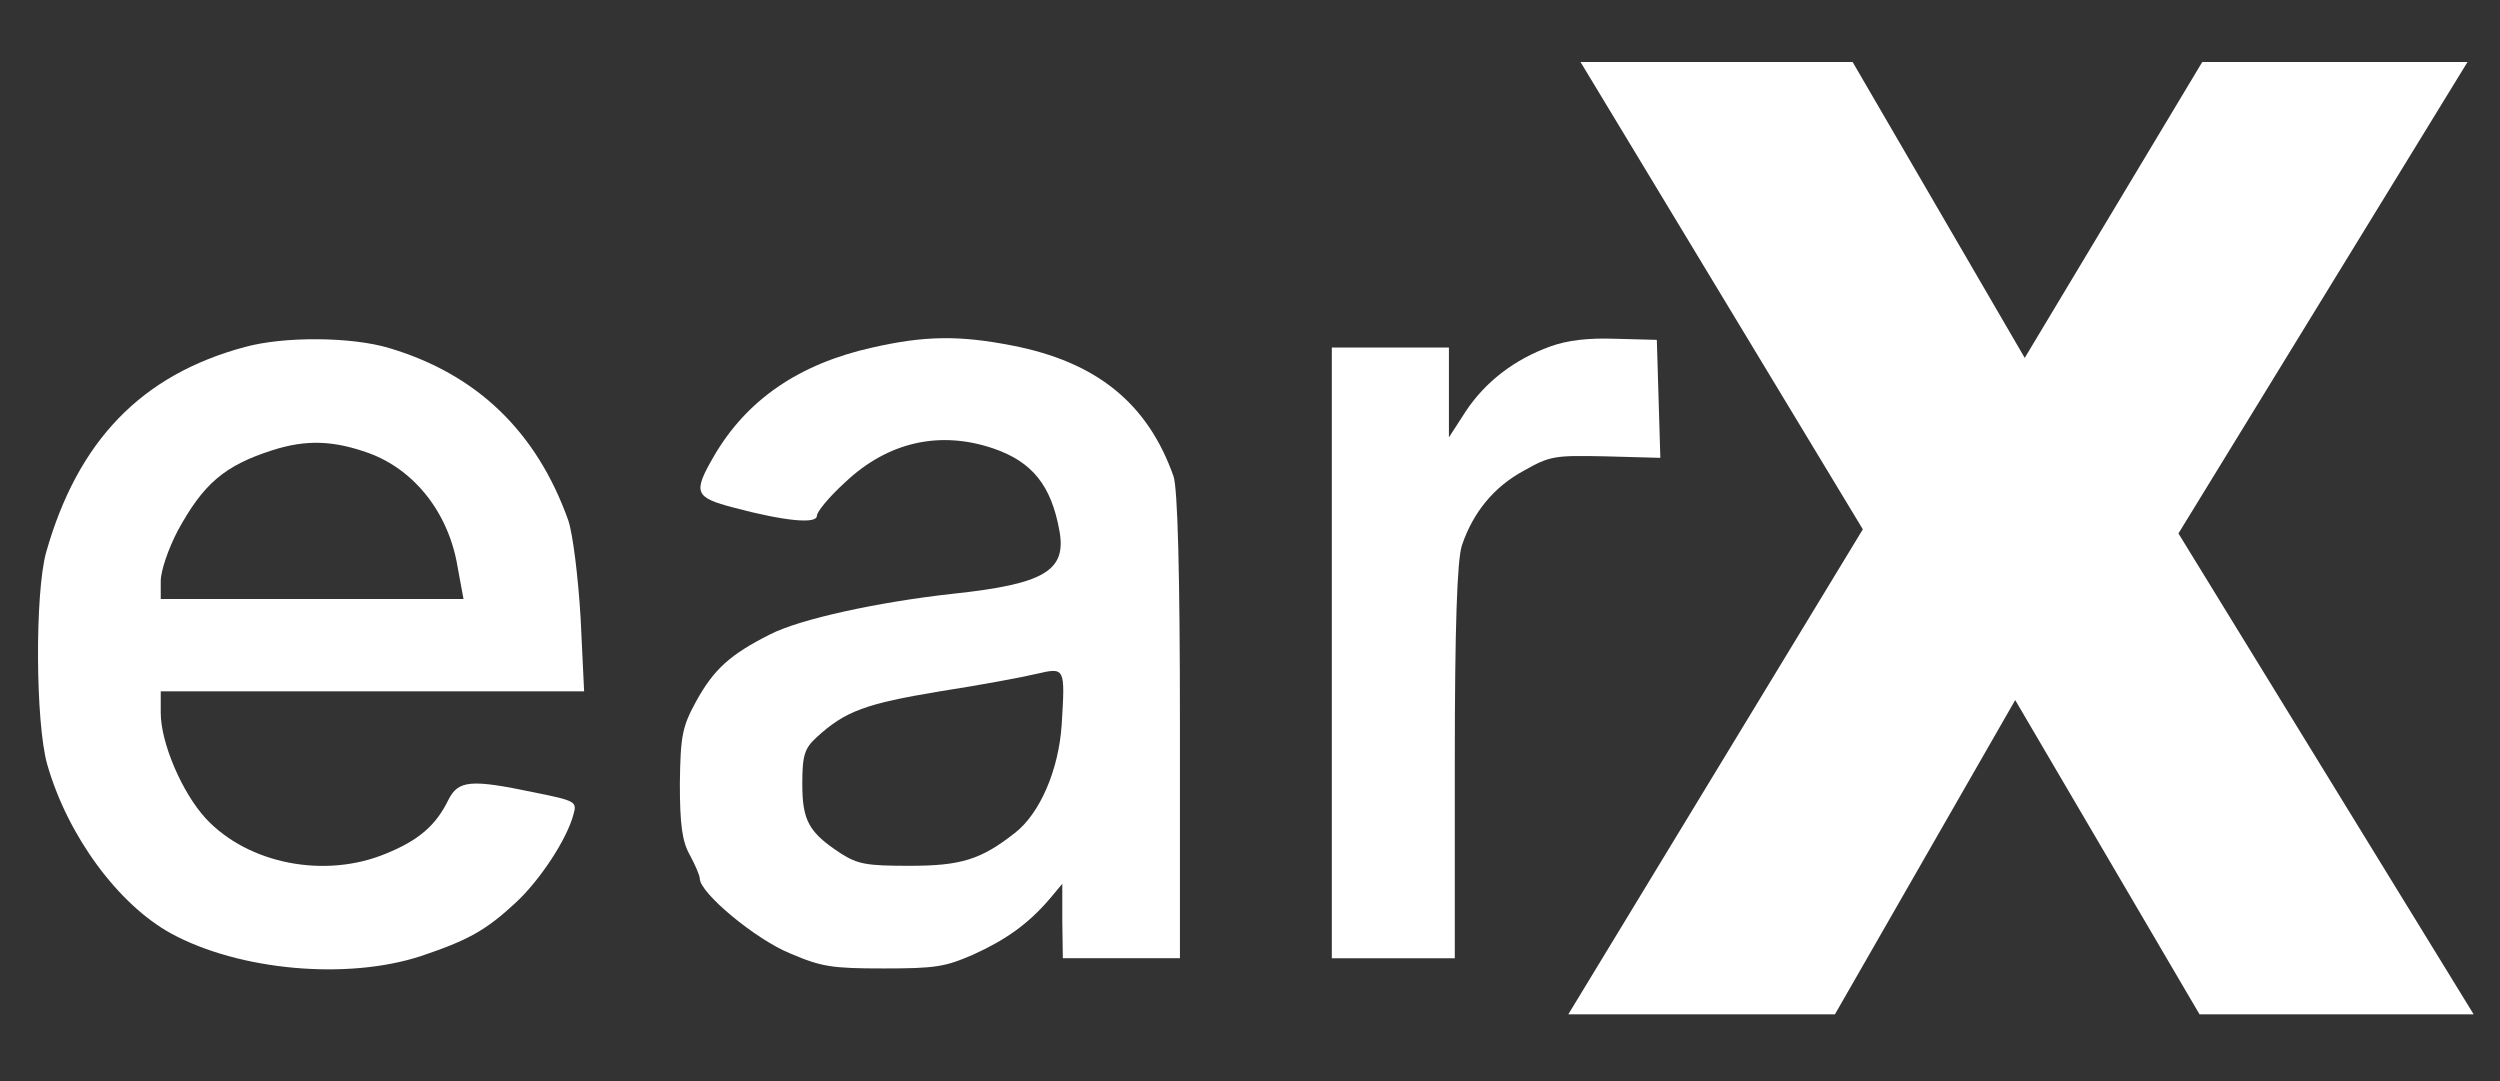 <svg width="37" height="16" viewBox="0 0 37 16" fill="none" xmlns="http://www.w3.org/2000/svg">
<rect x="0" y="0" width="37" height="16" fill="#333333" stroke="none"/>
<path d="M25.267 2.235C25.267 2.272 25.345 2.394 25.431 2.523C25.518 2.645 25.708 2.941 25.847 3.169C26.176 3.723 26.332 3.959 26.384 4.004C26.41 4.027 26.54 4.232 26.679 4.46C26.809 4.688 27.026 5.045 27.156 5.257C27.286 5.462 27.754 6.207 28.196 6.906L29.002 8.174L28.837 8.387C28.742 8.508 28.56 8.789 28.43 9.017C28.126 9.549 27.823 10.035 27.771 10.08C27.719 10.126 27.624 10.278 27.182 11.007C26.991 11.311 26.714 11.744 26.566 11.964C26.419 12.184 26.298 12.374 26.298 12.389C26.298 12.404 26.064 12.784 25.778 13.232C25.492 13.68 25.258 14.075 25.258 14.113C25.258 14.151 25.734 14.182 26.324 14.182H27.39L27.572 13.893C28.066 13.103 28.3 12.731 28.603 12.222C28.794 11.918 29.08 11.44 29.262 11.159C29.435 10.878 29.686 10.46 29.816 10.232C29.955 10.004 30.111 9.769 30.172 9.716C30.293 9.609 30.284 9.602 30.639 10.194C30.769 10.399 31.012 10.794 31.177 11.068C31.35 11.341 31.853 12.154 32.286 12.868L33.092 14.182H34.158C34.877 14.182 35.224 14.151 35.224 14.098C35.224 14.007 34.426 12.678 34.184 12.359C34.106 12.252 33.933 11.979 33.803 11.751C33.673 11.523 33.421 11.106 33.248 10.825C33.066 10.551 32.633 9.837 32.26 9.237L31.601 8.159L31.948 7.581C32.407 6.83 32.945 5.949 33.213 5.523C33.447 5.151 34.071 4.118 34.435 3.51C34.556 3.298 34.678 3.116 34.704 3.093C34.773 3.032 35.224 2.28 35.224 2.227C35.224 2.197 34.73 2.189 34.123 2.197L33.023 2.219L32.572 2.979C30.96 5.69 30.354 6.693 30.293 6.754C30.267 6.784 29.955 6.321 29.599 5.728C29.244 5.136 28.924 4.635 28.88 4.627C28.846 4.612 28.811 4.536 28.811 4.46C28.811 4.384 28.785 4.308 28.75 4.293C28.707 4.278 28.43 3.845 28.126 3.321C27.823 2.797 27.537 2.326 27.485 2.272C27.398 2.174 25.249 2.136 25.267 2.235Z" fill="white"/>
<path d="M3.627 5.135C2.093 5.546 1.149 6.525 0.681 8.181C0.516 8.789 0.525 10.695 0.698 11.31C1.001 12.374 1.755 13.391 2.535 13.817C3.541 14.364 5.135 14.508 6.227 14.151C6.929 13.915 7.189 13.771 7.631 13.361C7.986 13.034 8.394 12.419 8.489 12.047C8.541 11.865 8.515 11.85 7.908 11.728C6.964 11.53 6.782 11.546 6.634 11.842C6.452 12.214 6.201 12.434 5.716 12.632C4.806 13.012 3.671 12.784 3.047 12.115C2.691 11.728 2.379 10.991 2.379 10.551V10.232H5.516H8.645L8.593 9.146C8.558 8.553 8.48 7.908 8.411 7.703C7.943 6.389 7.059 5.538 5.759 5.151C5.204 4.984 4.208 4.976 3.627 5.135ZM5.464 6.708C6.14 6.958 6.643 7.596 6.773 8.394L6.86 8.865H4.615H2.379V8.599C2.379 8.447 2.492 8.12 2.631 7.854C3.012 7.156 3.324 6.89 4.035 6.662C4.537 6.503 4.936 6.518 5.464 6.708Z" fill="white"/>
<path d="M12.914 5.143C11.822 5.386 11.05 5.918 10.565 6.753C10.253 7.292 10.279 7.361 10.86 7.513C11.631 7.718 12.09 7.756 12.09 7.634C12.09 7.573 12.272 7.353 12.506 7.14C13.139 6.54 13.91 6.366 14.707 6.639C15.28 6.837 15.557 7.186 15.678 7.847C15.791 8.447 15.461 8.644 14.092 8.789C13 8.91 11.839 9.161 11.397 9.389C10.808 9.685 10.565 9.905 10.305 10.376C10.097 10.756 10.071 10.885 10.062 11.599C10.062 12.206 10.097 12.457 10.21 12.655C10.288 12.799 10.357 12.958 10.357 13.004C10.357 13.216 11.189 13.908 11.7 14.113C12.16 14.31 12.316 14.333 13.078 14.333C13.841 14.333 13.988 14.31 14.404 14.128C14.889 13.908 15.219 13.672 15.531 13.308L15.722 13.08V13.627L15.73 14.181H16.597H17.463V10.748C17.463 8.47 17.429 7.224 17.368 7.049C16.987 5.971 16.233 5.356 14.976 5.113C14.196 4.961 13.685 4.968 12.914 5.143ZM15.713 10.725C15.669 11.394 15.392 12.039 15.02 12.328C14.517 12.723 14.222 12.814 13.46 12.814C12.827 12.814 12.697 12.791 12.446 12.632C11.969 12.32 11.874 12.146 11.874 11.599C11.874 11.173 11.908 11.075 12.09 10.908C12.515 10.52 12.818 10.414 13.91 10.232C14.508 10.14 15.149 10.019 15.34 9.973C15.765 9.875 15.765 9.875 15.713 10.725Z" fill="white"/>
<path d="M22.943 5.128C22.415 5.318 21.982 5.652 21.695 6.085L21.444 6.473V5.804V5.143H20.578H19.711V9.663V14.182H20.621H21.531V11.288C21.531 9.268 21.566 8.295 21.635 8.075C21.799 7.589 22.103 7.209 22.553 6.966C22.943 6.746 23.004 6.738 23.767 6.754L24.573 6.776L24.547 5.903L24.521 5.03L23.914 5.014C23.498 4.999 23.195 5.037 22.943 5.128Z" fill="white"/>
<path d="M23.211 15.012L27.57 7.834L23.392 0.918H27.419L29.966 5.297L32.593 0.918H36.519L32.241 7.895L36.61 15.012H32.553L29.825 10.361L27.157 15.012H23.211Z" fill="white"/>
</svg>

